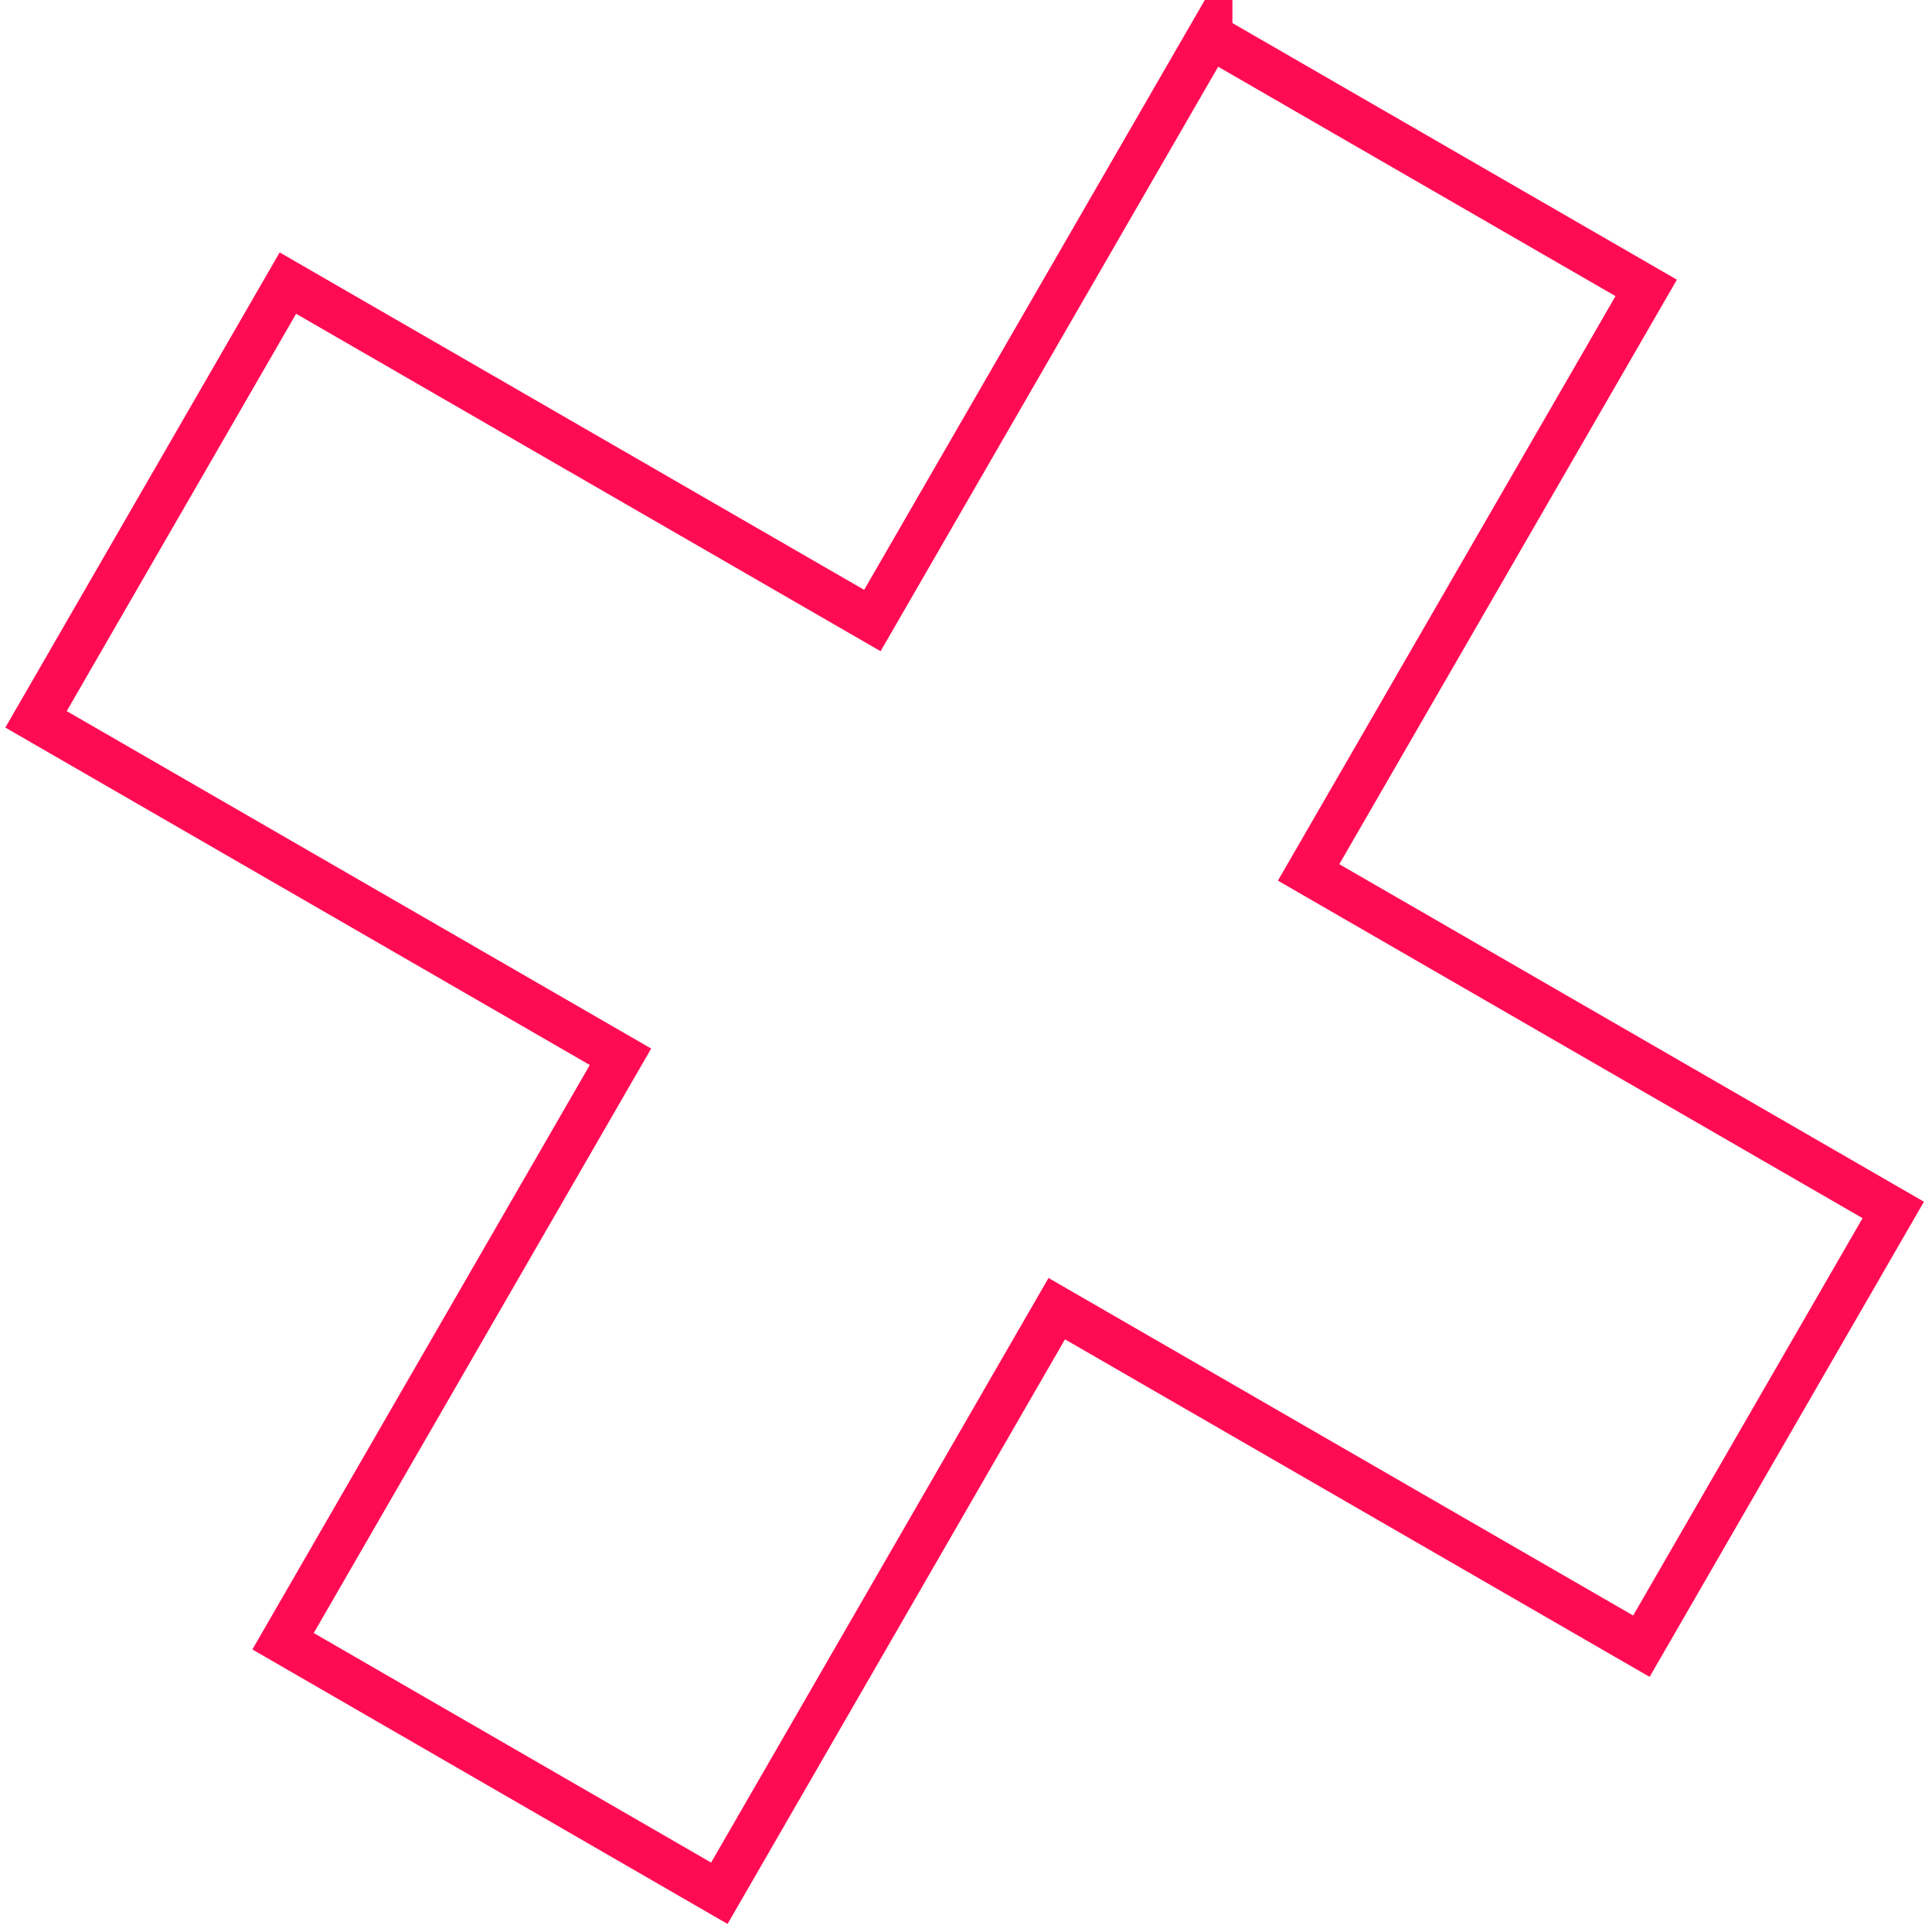 <svg width="172" height="172" fill="none" xmlns="http://www.w3.org/2000/svg"><path d="M107.718 3.208L77.664 55.244 25.63 25.203 3.208 64.04 55.24 94.082 25.2 146.115l38.841 22.436 30.038-52.045 52.049 30.05 22.423-38.838-52.049-30.05 30.054-52.037-38.838-22.423z" stroke="#FF0B53" stroke-width="4" stroke-miterlimit="10"/></svg>